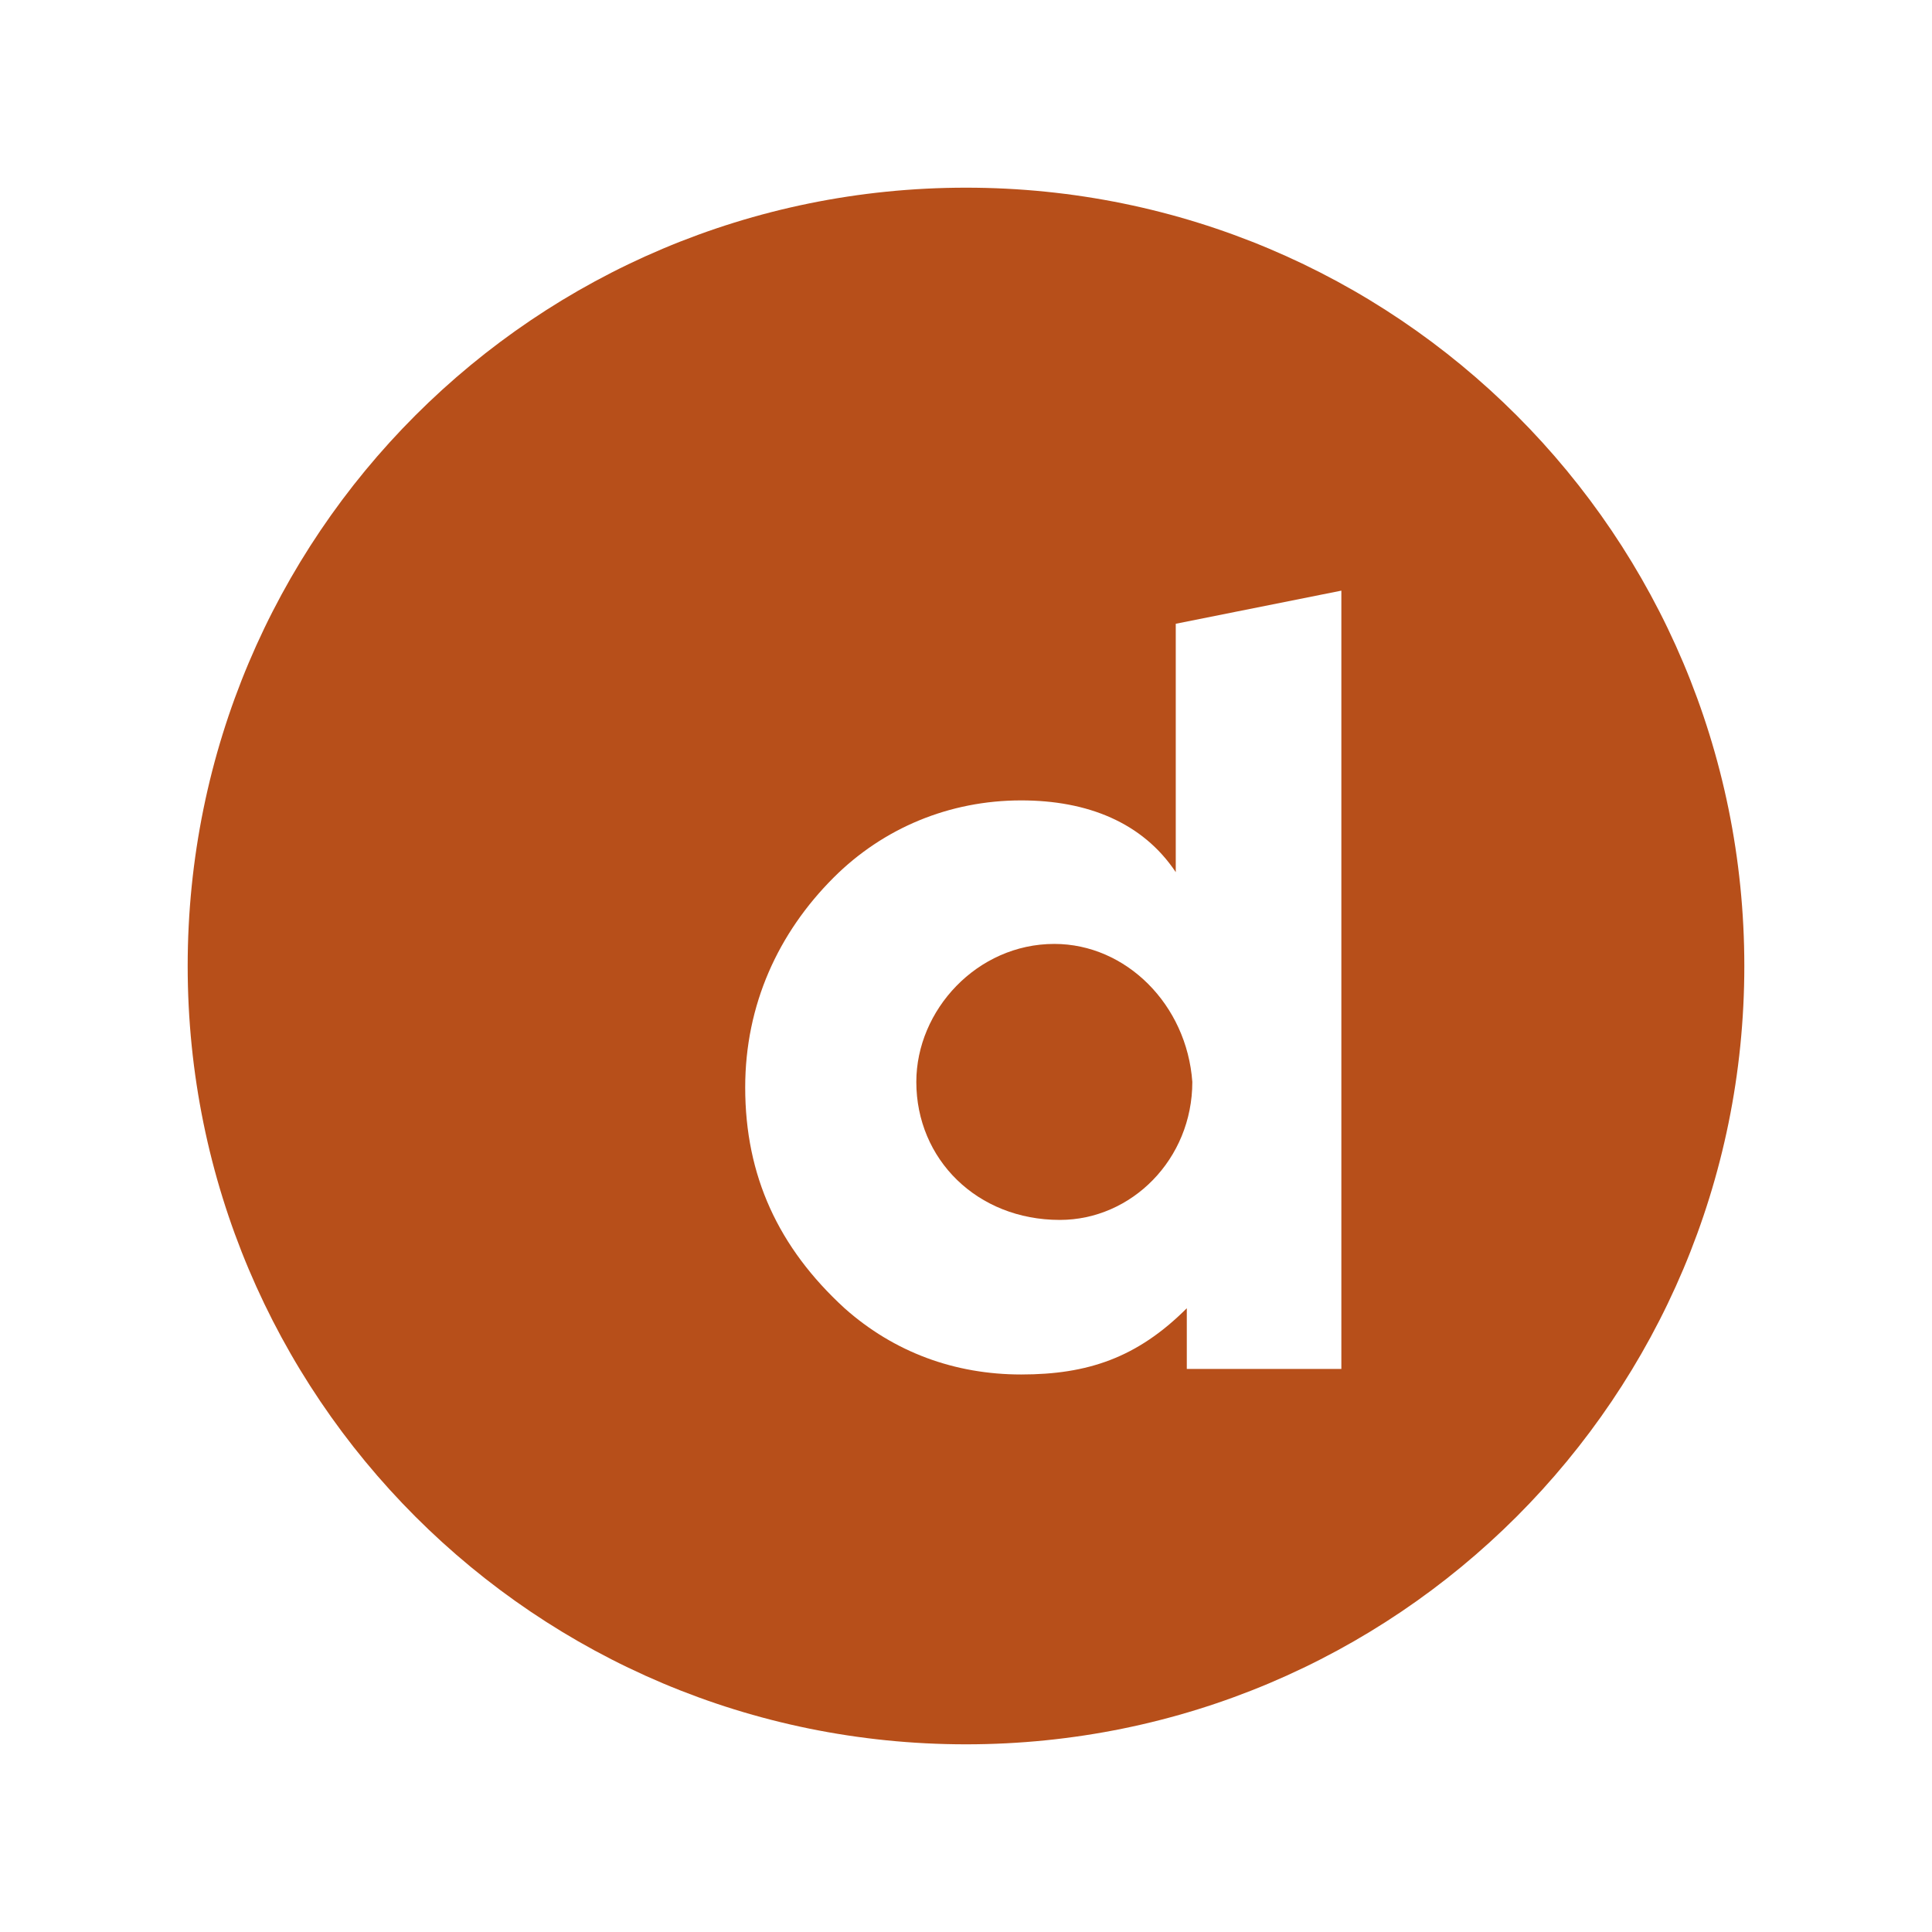 <?xml version="1.0" encoding="utf-8"?>
<!-- Generator: Adobe Illustrator 24.1.1, SVG Export Plug-In . SVG Version: 6.00 Build 0)  -->
<svg version="1.1" id="Capa_1" xmlns="http://www.w3.org/2000/svg" xmlns:xlink="http://www.w3.org/1999/xlink" x="0px" y="0px"
	 viewBox="0 0 35 35" style="enable-background:new 0 0 35 35;" xml:space="preserve">
<style type="text/css">
	.st0{fill:#B74F1A;}
</style>
<g>
	<path class="st0" d="M19.1,17.1c-1.4,0-2.5,1.2-2.5,2.5c0,1.4,1.1,2.5,2.6,2.5c1.3,0,2.4-1.1,2.4-2.5
		C21.5,18.2,20.4,17.1,19.1,17.1z"/>
	<path class="st0" d="M17.5,3.4C9.7,3.4,3.4,9.7,3.4,17.5s6.3,14.1,14.1,14.1s14.1-6.3,14.1-14.1S25.3,3.4,17.5,3.4z M24.4,24.8
		h-2.9v-1.1c-0.9,0.9-1.8,1.2-3,1.2c-1.2,0-2.3-0.4-3.2-1.2c-1.2-1.1-1.8-2.4-1.8-4c0-1.5,0.6-2.8,1.6-3.8c0.9-0.9,2.1-1.4,3.4-1.4
		c1.2,0,2.2,0.4,2.8,1.3v-4.5l3-0.6V24.8z"/>
</g>
</svg>
